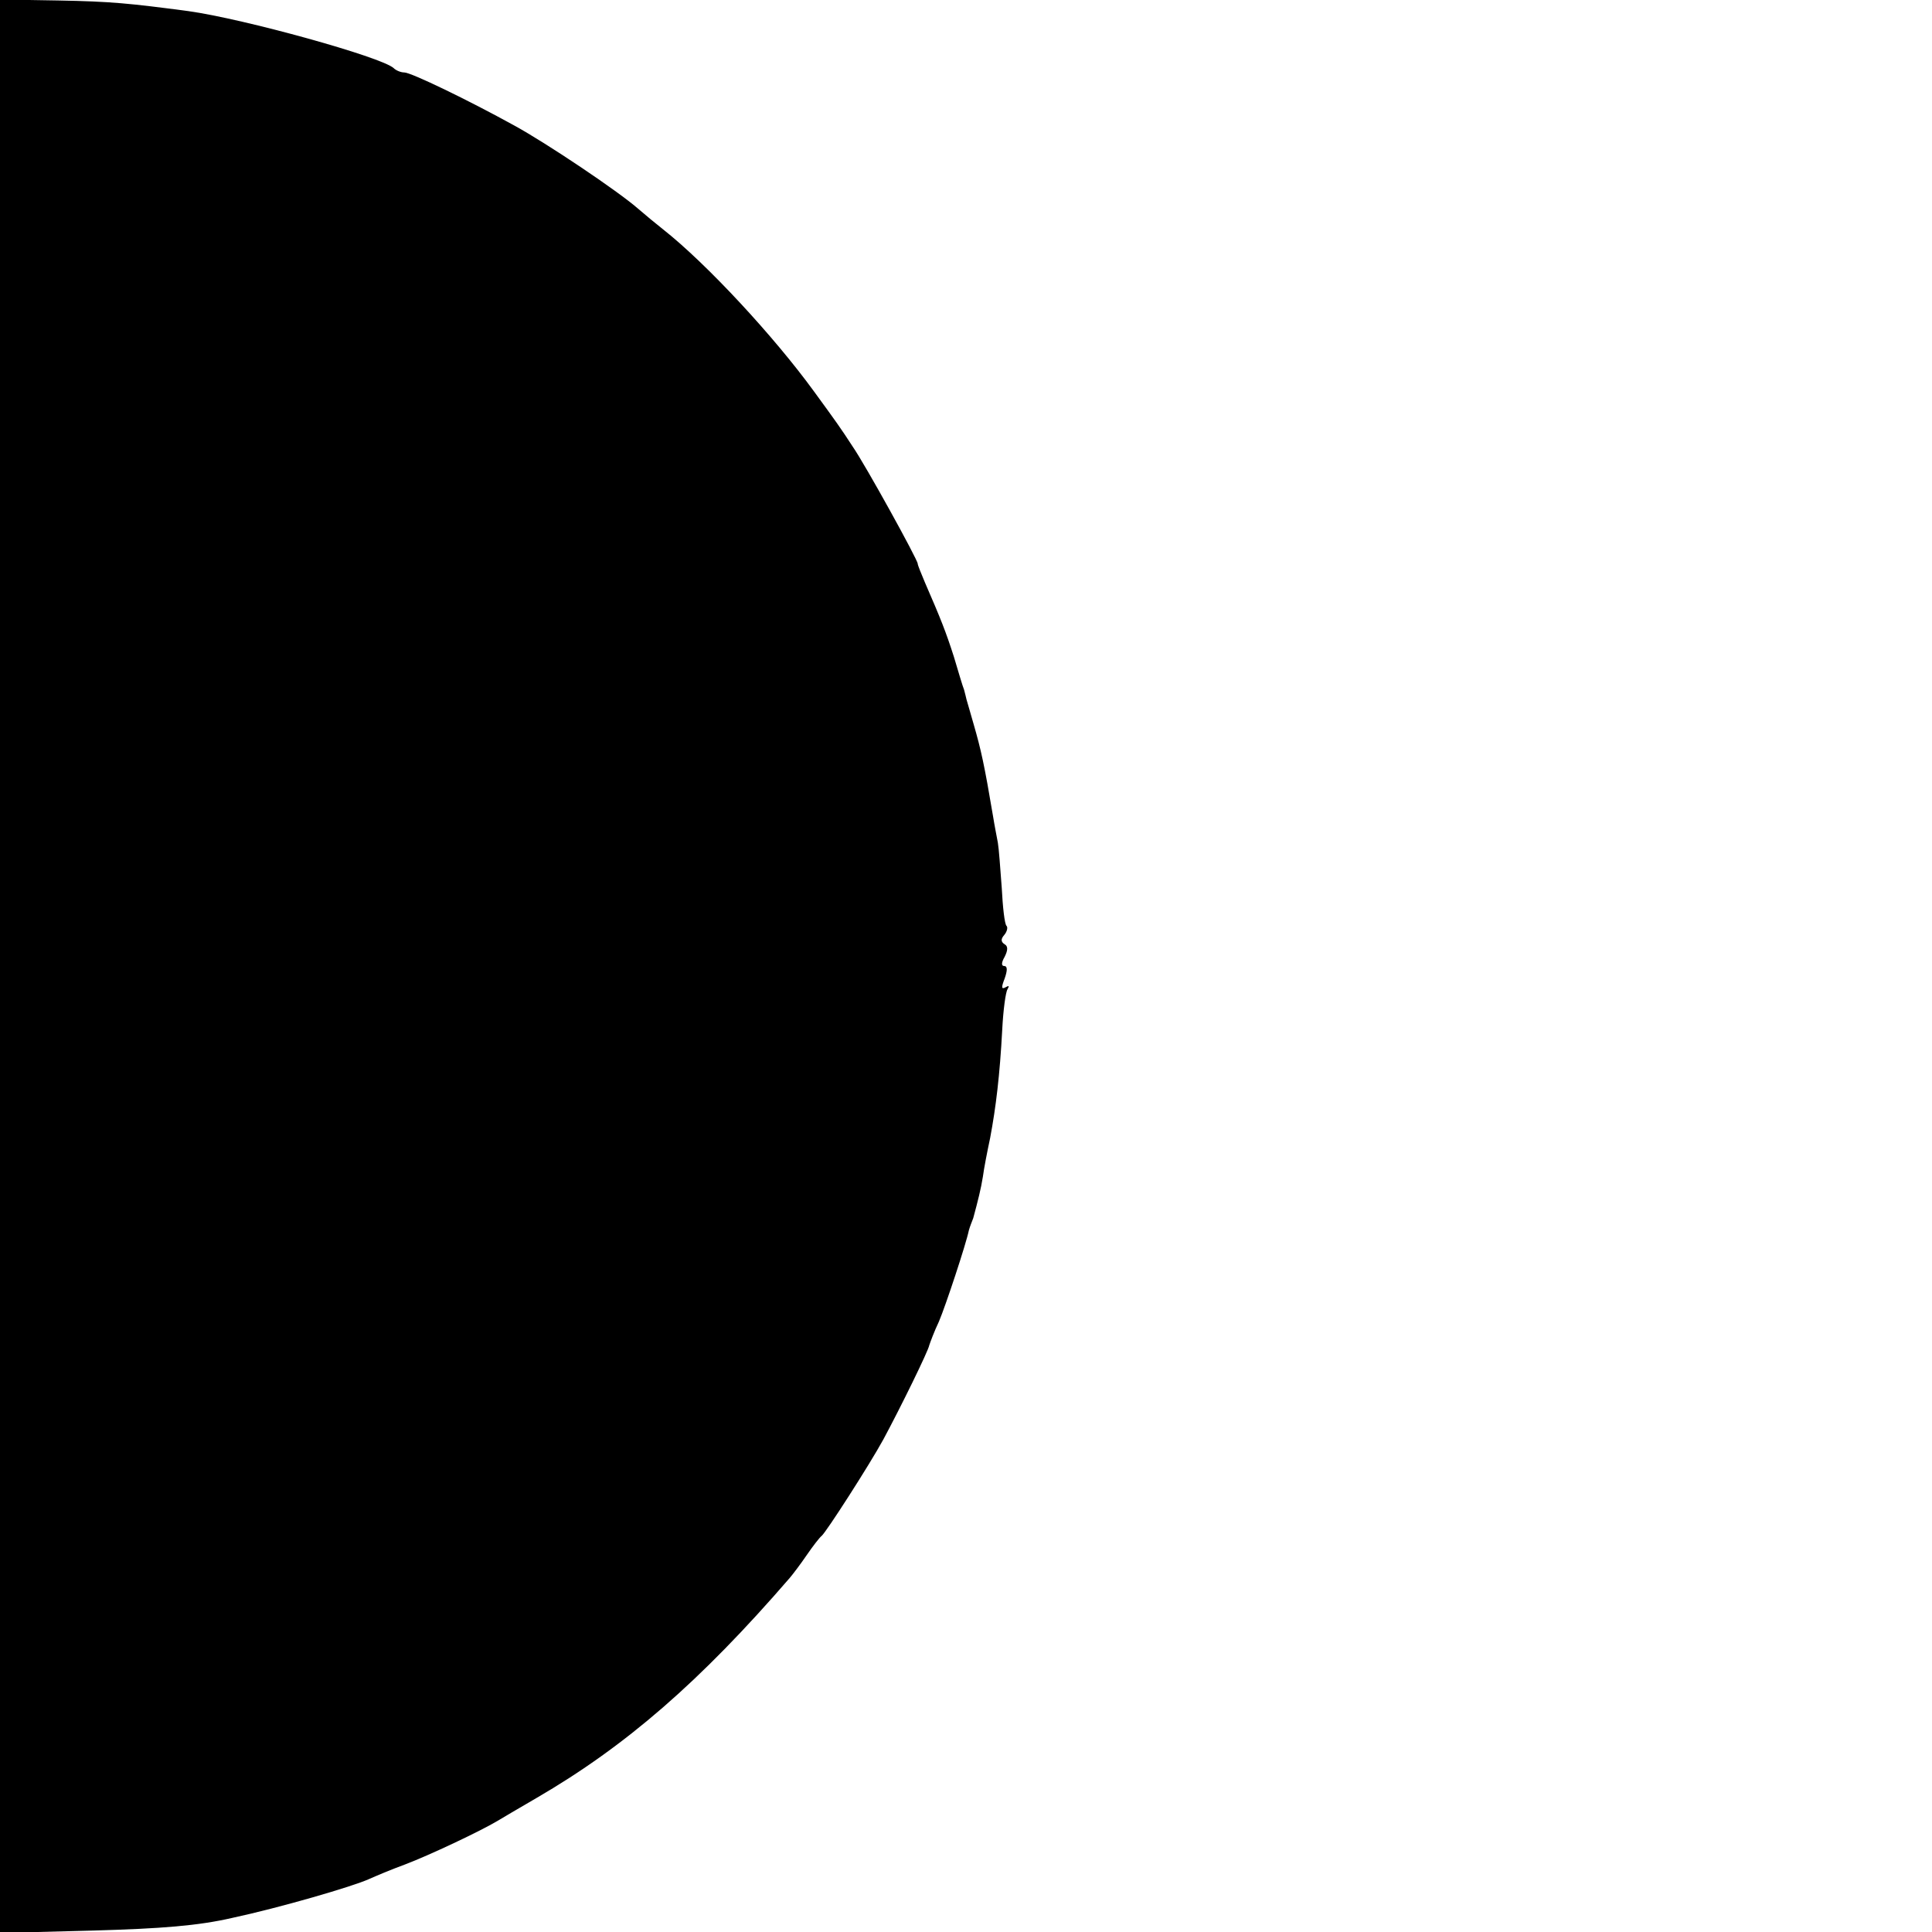 <?xml version="1.0" standalone="no"?>
<!DOCTYPE svg PUBLIC "-//W3C//DTD SVG 20010904//EN"
 "http://www.w3.org/TR/2001/REC-SVG-20010904/DTD/svg10.dtd">
<svg version="1.0" xmlns="http://www.w3.org/2000/svg"
 width="400pt" height="400pt" viewBox="0 0 400 400"
 preserveAspectRatio="xMidYMid meet">
<g transform="translate(0,400) scale(0.1,-0.1)"
fill="#000000" stroke="none">
<path d="M0 2000 l0 -2002 193 5 c142 4 217 10 287 26 98 21 250 65 285 81 11
5 44 19 74 30 50 19 154 68 191 90 8 5 44 26 80 47 186 108 340 242 525 456 6
7 22 28 35 47 13 19 27 37 31 40 9 7 99 147 128 200 35 65 93 183 95 195 2 6
10 28 20 49 14 33 56 160 62 189 1 4 3 9 4 12 1 3 3 8 5 13 10 37 16 61 20 86
2 16 9 52 15 80 12 64 20 130 25 224 2 40 7 78 11 84 4 7 3 8 -4 4 -9 -5 -9 0
-2 18 6 17 6 26 -1 26 -6 0 -6 7 1 19 7 14 7 22 0 26 -8 5 -8 11 -1 19 6 7 8
16 5 19 -4 3 -8 39 -10 79 -3 40 -6 82 -8 93 -2 11 -7 36 -10 55 -18 107 -25
138 -40 190 -7 25 -14 48 -15 52 -1 4 -3 13 -5 20 -3 7 -12 38 -21 68 -17 53
-27 78 -60 154 -8 19 -15 36 -15 39 0 8 -108 204 -135 243 -24 37 -34 51 -80
114 -83 114 -222 264 -312 335 -14 11 -37 30 -52 43 -41 36 -190 136 -256 172
-96 53 -214 110 -228 110 -7 0 -17 4 -22 9 -25 23 -310 102 -425 118 -121 16
-160 20 -269 22 l-121 2 0 -2001z"/>
</g>
</svg>
